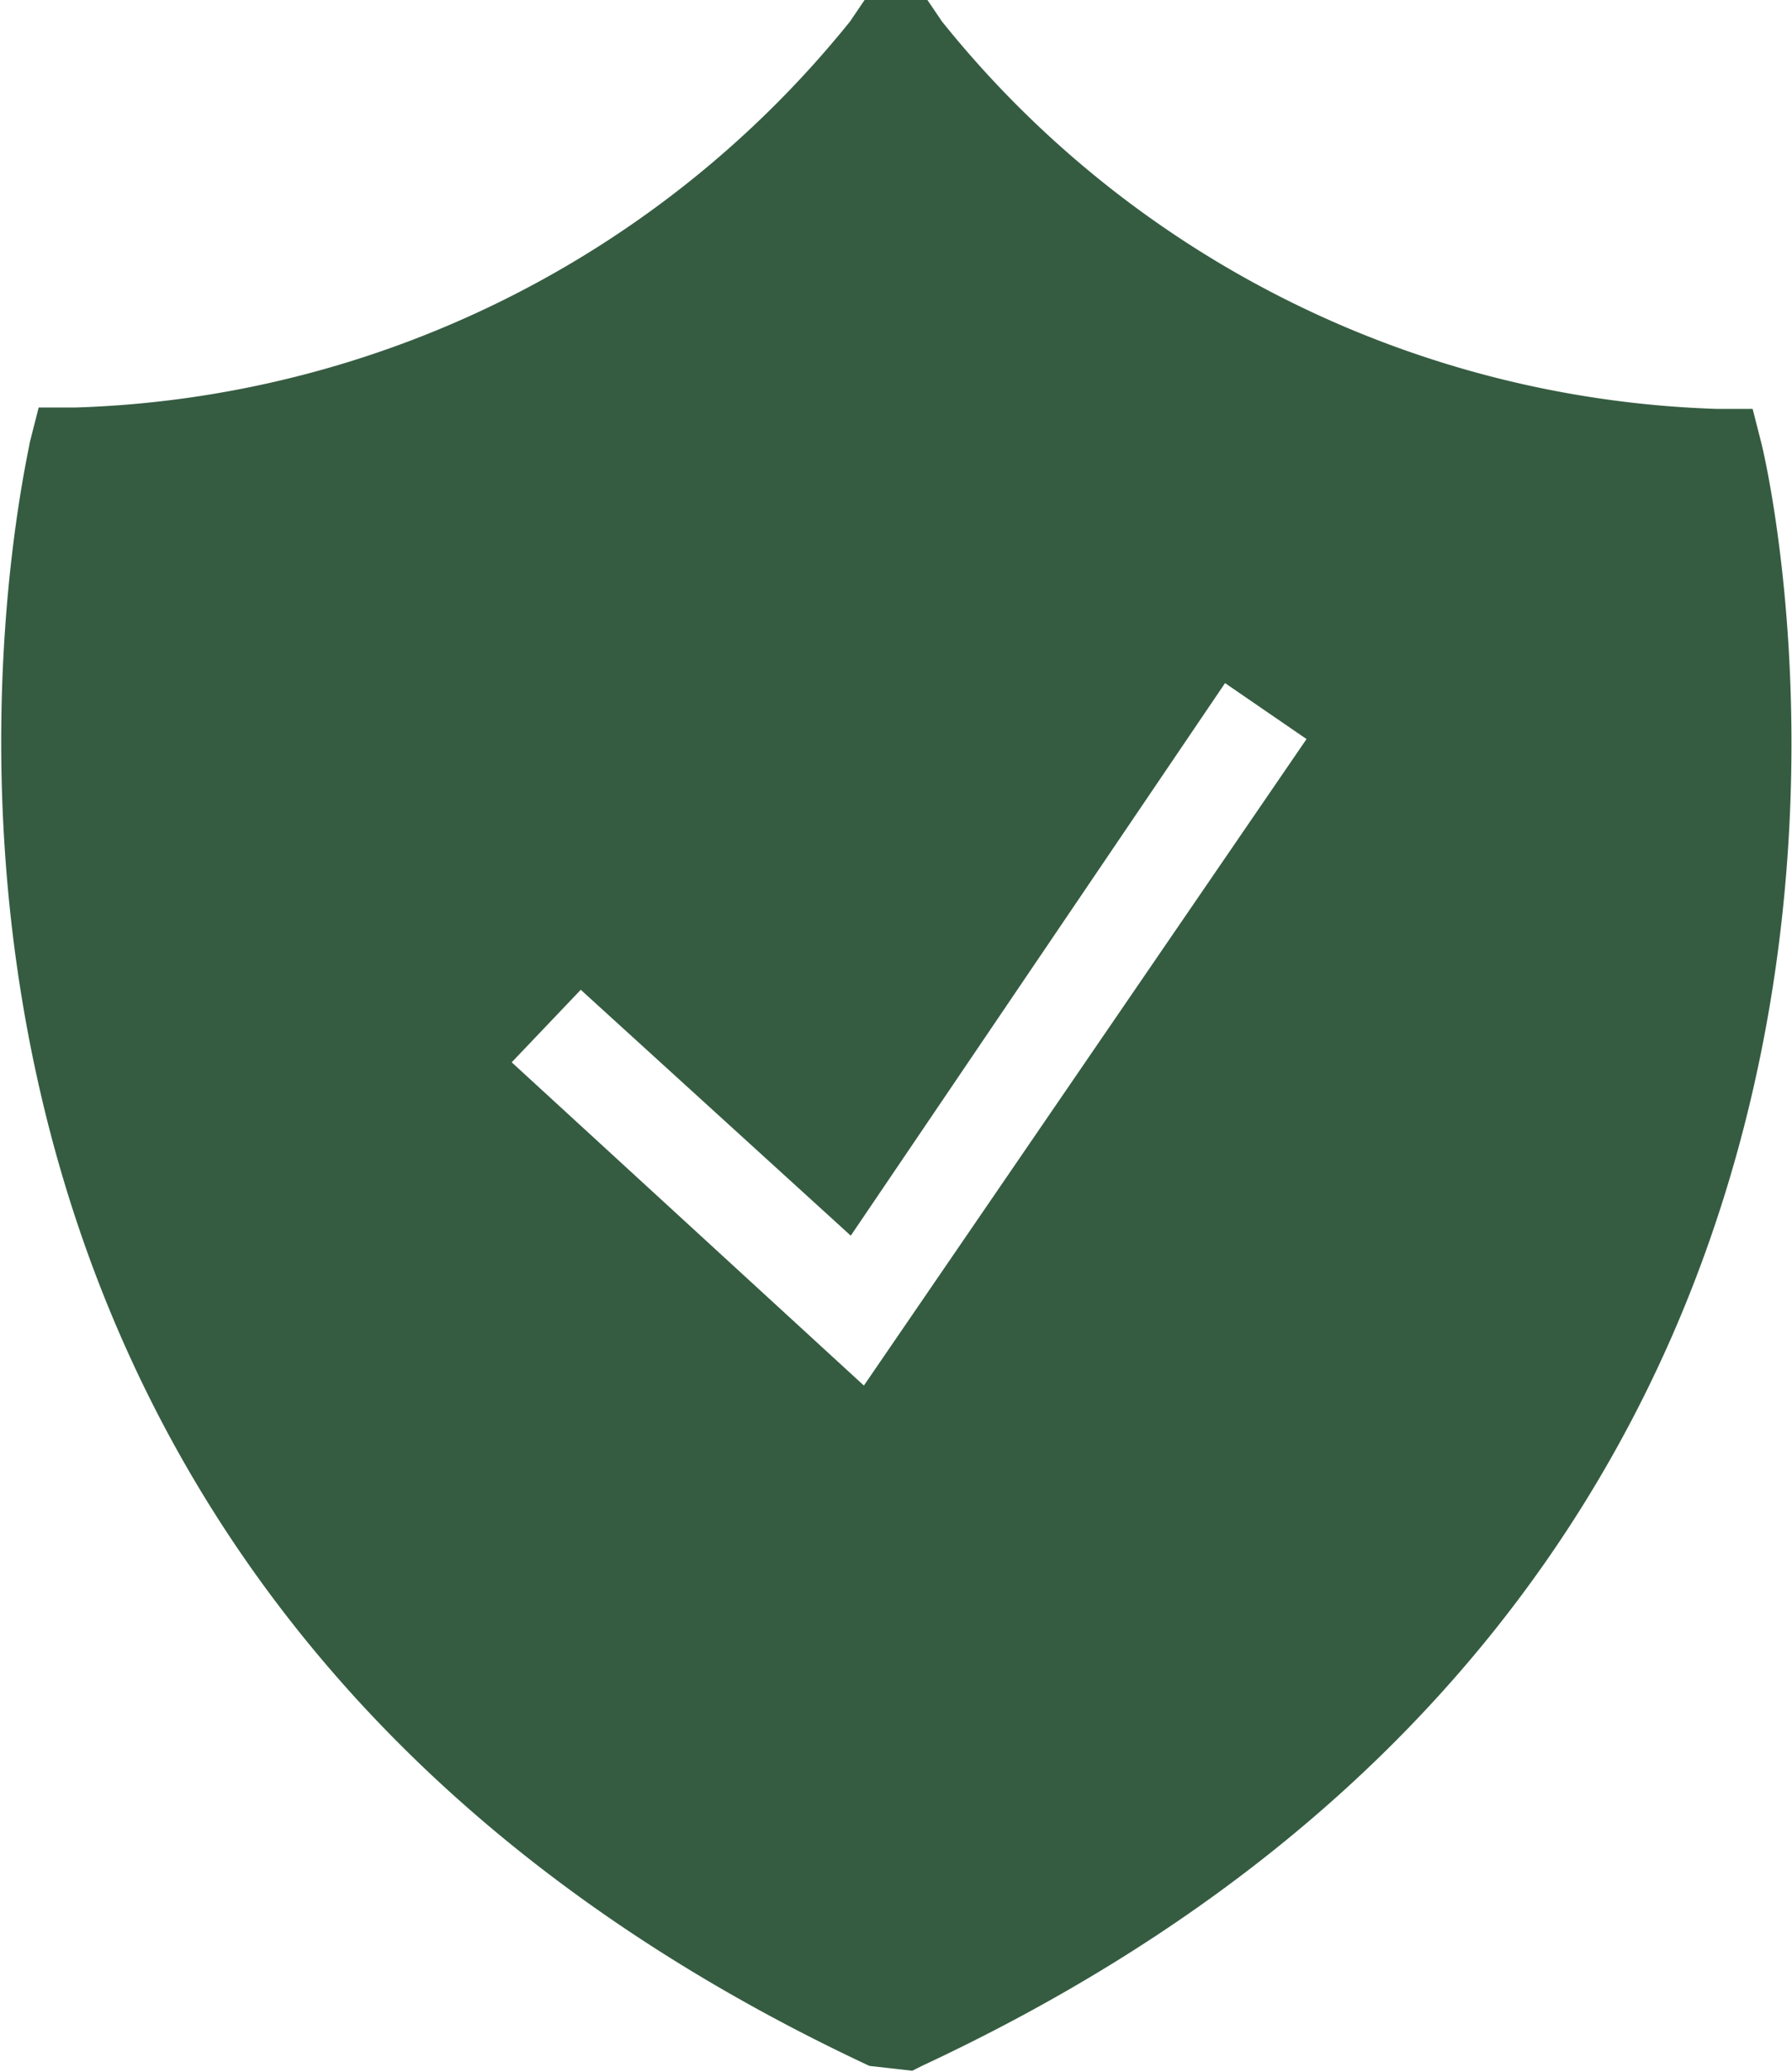 <svg xmlns="http://www.w3.org/2000/svg" viewBox="0 0 25.95 30">
  <defs>
    <style>
      .cls-1 {
        fill: #355c41;
      }
    </style>
  </defs>
  <g id="Layer_2" data-name="Layer 2">
    <g id="Layer_1-2" data-name="Layer 1">
      <path class="cls-1" d="M25.51,6.43l-.13-.51-.52,0A15,15,0,0,1,13.64.31L13.43,0h-.91l-.21.31A15,15,0,0,1,1.09,5.9l-.53,0-.13.51c0,.16-3.88,16,12.16,23.5l.62.07.14-.07C29.4,22.42,25.55,6.59,25.51,6.43Zm-13,13.63L7.41,15.38l1-1.05,3.91,3.56,5.42-8,1.18.81Z"/>
    </g>
  </g>
</svg>
